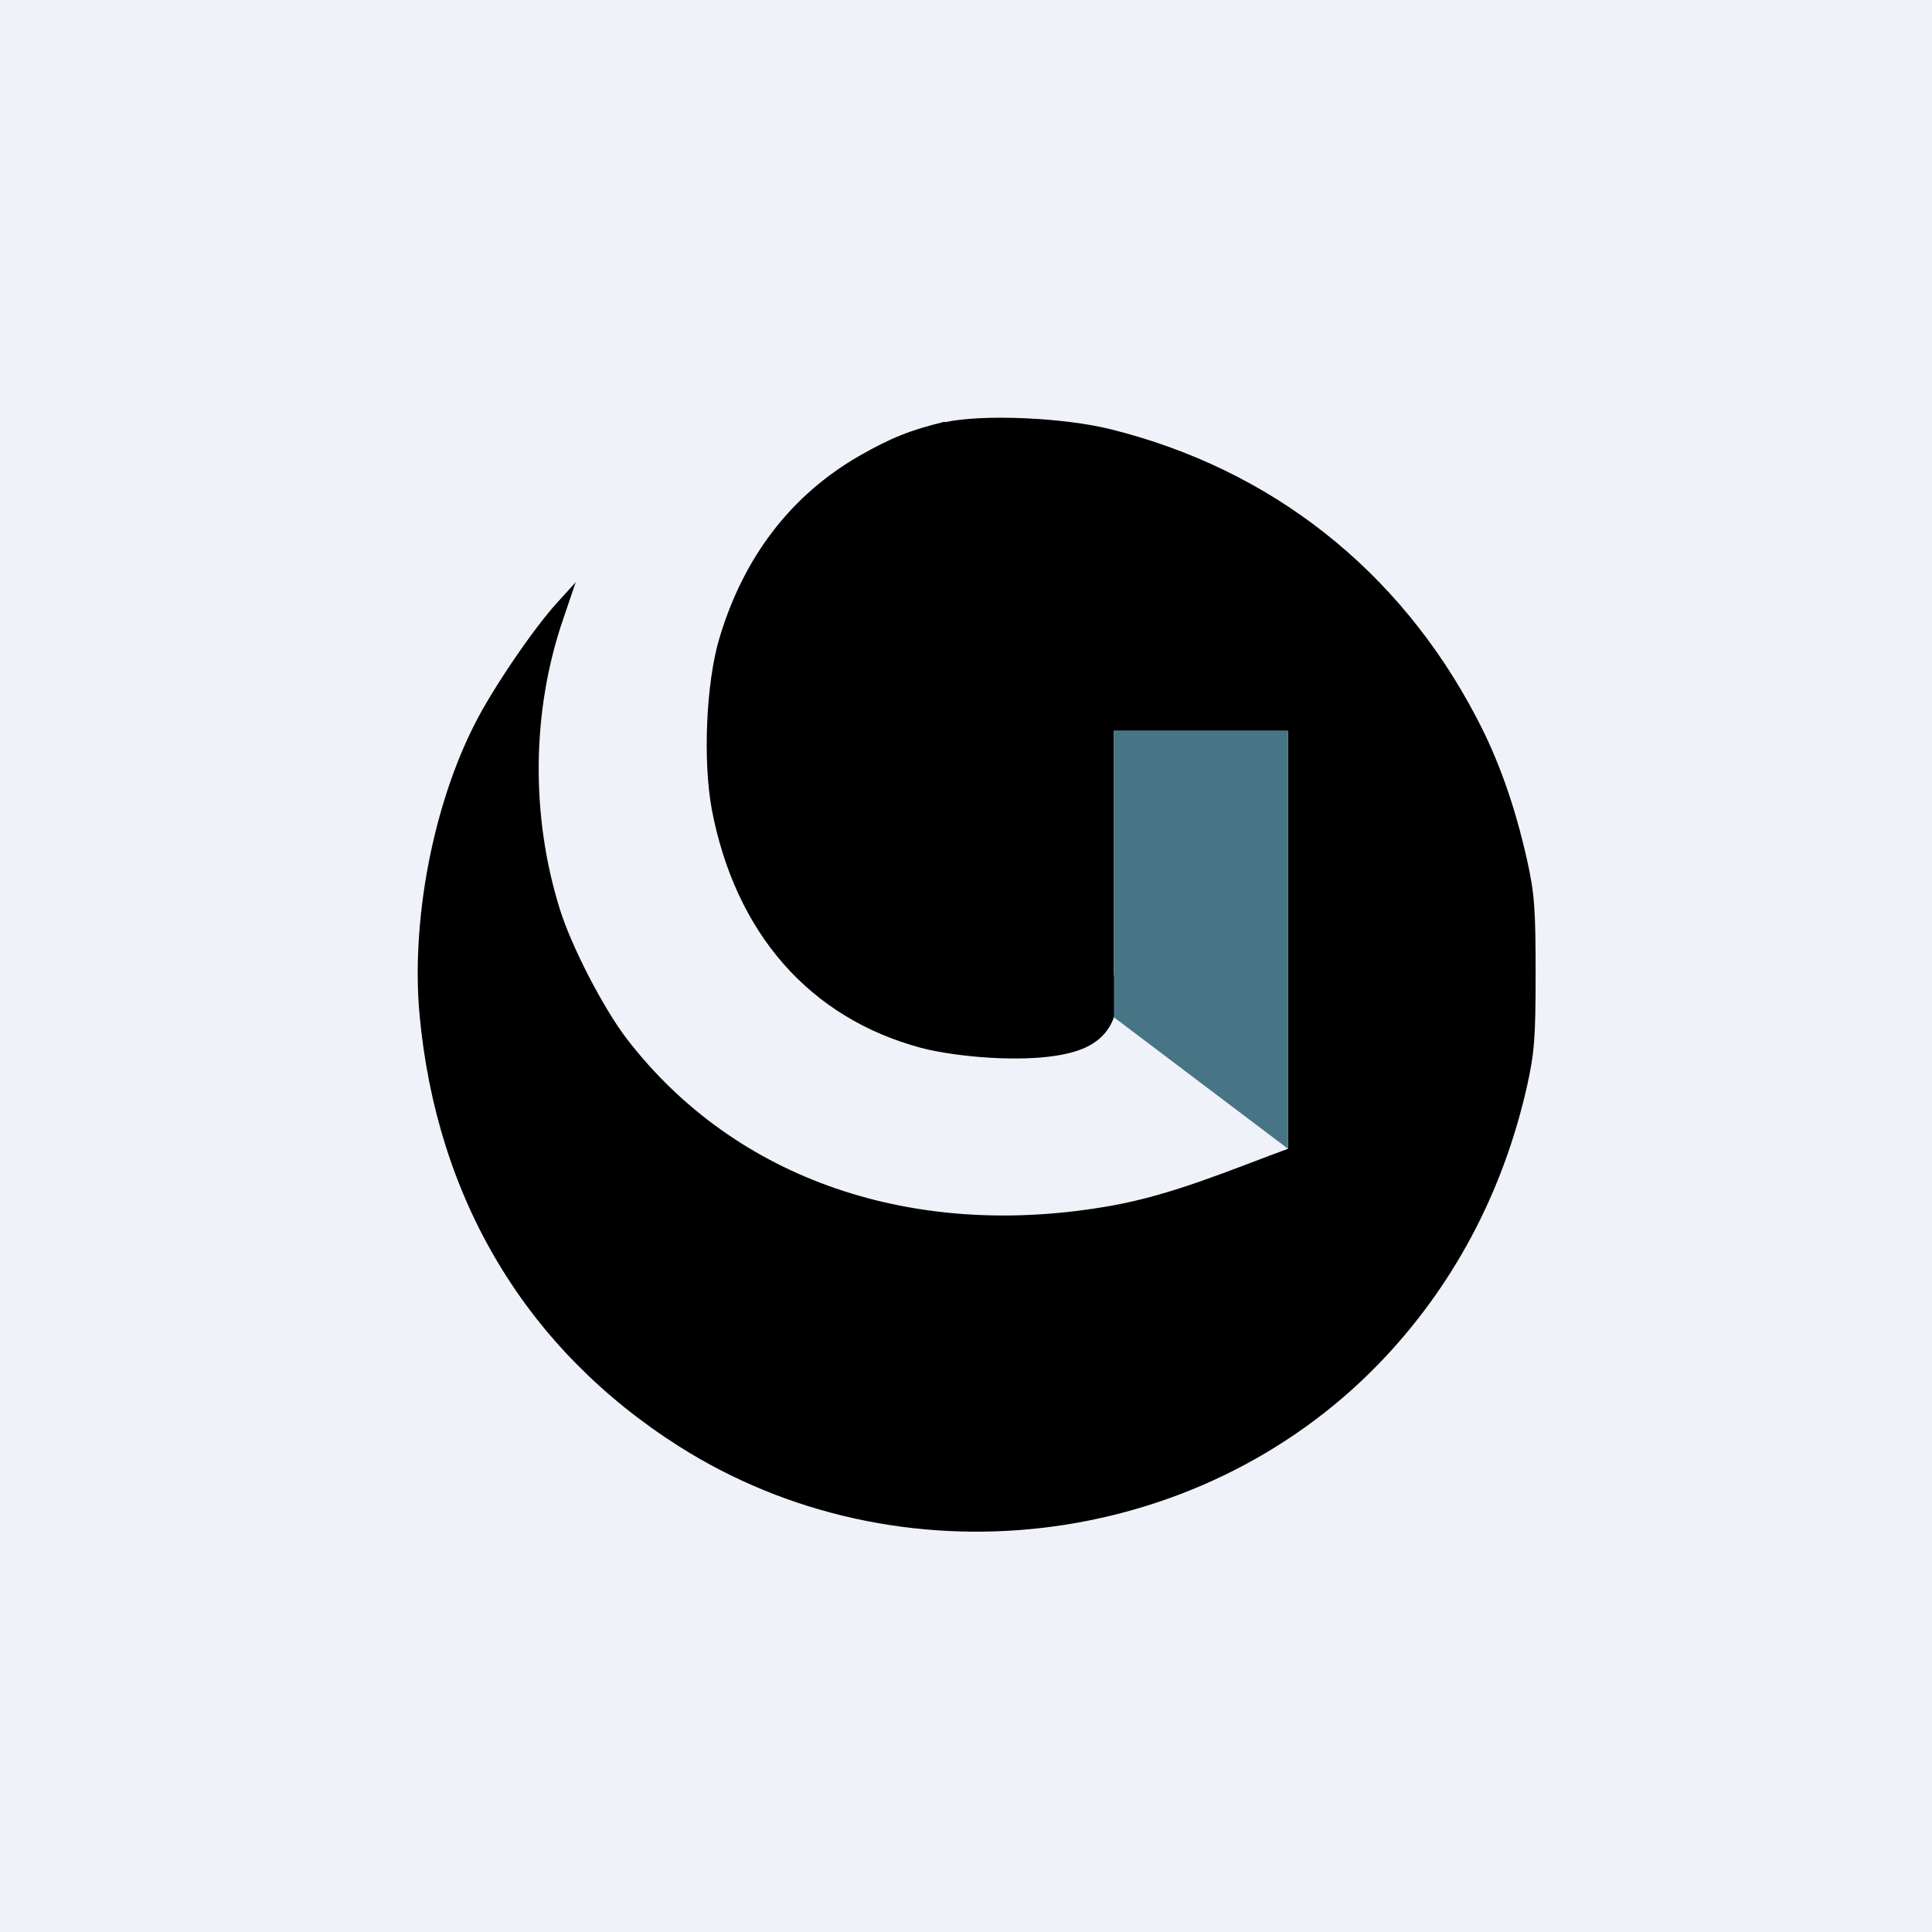 <?xml version="1.0" encoding="UTF-8"?>
<!-- generated by Finnhub -->
<svg viewBox="0 0 55.5 55.5" xmlns="http://www.w3.org/2000/svg">
<path d="M 0,0 H 55.5 V 55.5 H 0 Z" fill="rgb(239, 242, 248)"/>
<path d="M 27.136,12.115 C 26.162,12.354 25.606,12.568 24.674,13.102 C 22.714,14.235 21.355,16.01 20.66,18.352 C 20.285,19.624 20.189,21.837 20.445,23.238 C 21.12,26.808 23.261,29.246 26.461,30.102 C 27.5,30.379 30,30.622 31.161,30.102 C 32.5,29.5 32,28 32,28 V 21 H 37 V 33 C 35.333,33.615 33.684,34.323 31.931,34.635 C 26.258,35.65 21.131,33.897 18.016,29.855 C 17.341,28.979 16.41,27.183 16.078,26.103 C 15.243,23.419 15.275,20.426 16.174,17.796 L 16.538,16.726 L 16.003,17.315 C 15.329,18.052 14.141,19.795 13.637,20.8 C 12.427,23.173 11.807,26.477 12.053,29.16 C 12.546,34.464 15.125,38.762 19.493,41.541 C 25.819,45.561 34.383,44.567 39.606,39.179 C 41.726,36.987 43.171,34.282 43.866,31.203 C 44.081,30.241 44.113,29.803 44.113,27.953 S 44.081,25.665 43.867,24.703 C 43.514,23.131 43.043,21.805 42.411,20.608 C 40.195,16.374 36.513,13.476 31.91,12.332 C 30.54,11.99 28.206,11.894 27.146,12.129 Z"/>
<path d="M 31.99,20.985 H 37 V 33 L 32,29.224 V 21 Z" fill="rgb(72, 117, 134)"/>
</svg>
